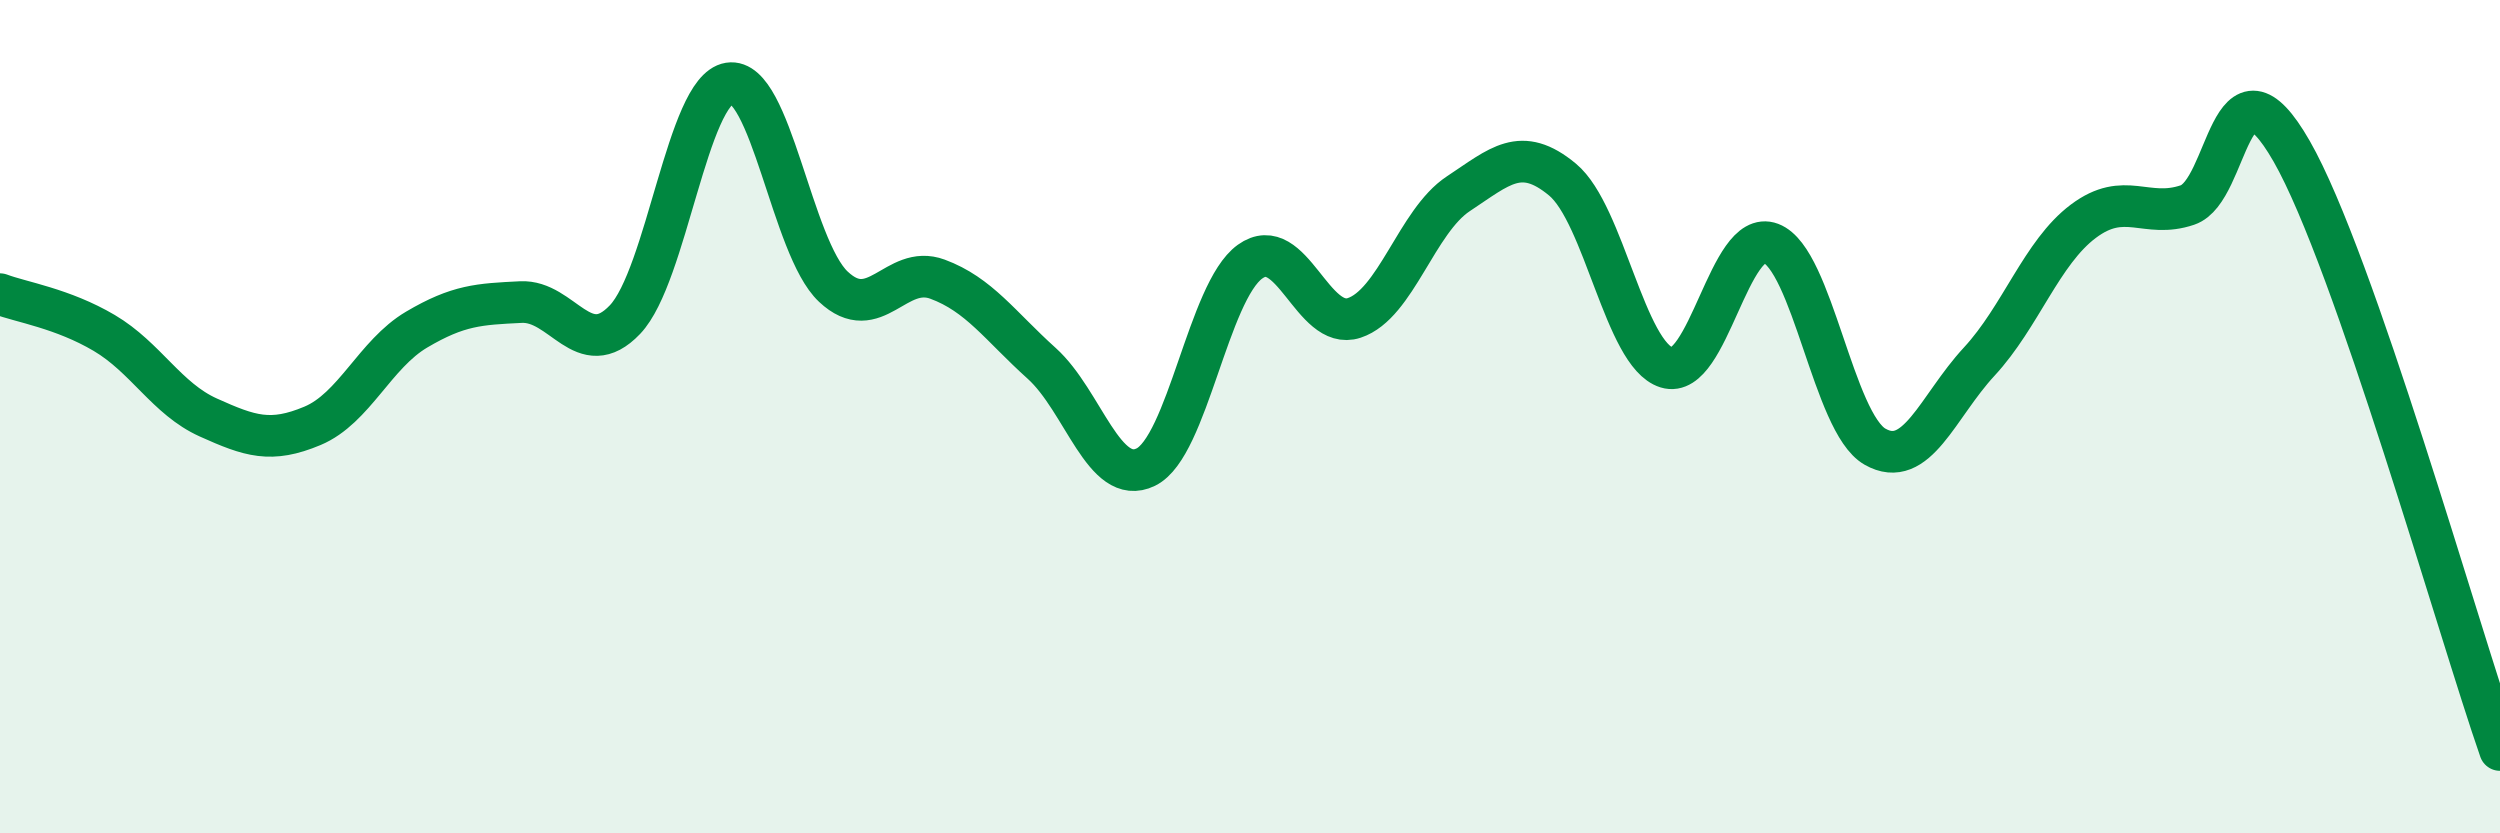
    <svg width="60" height="20" viewBox="0 0 60 20" xmlns="http://www.w3.org/2000/svg">
      <path
        d="M 0,7.06 C 0.5,7.25 1.5,7.4 2.5,7.99 C 3.5,8.58 4,9.57 5,10.02 C 6,10.47 6.5,10.64 7.5,10.22 C 8.5,9.8 9,8.5 10,7.91 C 11,7.32 11.5,7.3 12.5,7.25 C 13.5,7.2 14,8.72 15,7.67 C 16,6.62 16.5,2.16 17.5,2 C 18.5,1.84 19,5.94 20,6.88 C 21,7.82 21.5,6.33 22.5,6.7 C 23.5,7.07 24,7.82 25,8.72 C 26,9.62 26.5,11.7 27.5,11.21 C 28.5,10.72 29,7 30,6.28 C 31,5.56 31.5,7.96 32.5,7.63 C 33.5,7.3 34,5.31 35,4.65 C 36,3.99 36.5,3.48 37.5,4.31 C 38.5,5.14 39,8.51 40,8.82 C 41,9.13 41.5,5.46 42.5,5.84 C 43.5,6.22 44,10.15 45,10.72 C 46,11.29 46.5,9.76 47.5,8.68 C 48.5,7.6 49,6.06 50,5.31 C 51,4.56 51.5,5.26 52.5,4.92 C 53.5,4.58 53.5,1.01 55,3.63 C 56.5,6.25 59,15.13 60,18L60 20L0 20Z"
        fill="#008740"
        opacity="0.1"
        stroke-linecap="round"
        stroke-linejoin="round"
      />
      <path
        d="M 0,7.06 C 0.5,7.25 1.5,7.4 2.5,7.99 C 3.5,8.58 4,9.57 5,10.02 C 6,10.47 6.5,10.64 7.5,10.22 C 8.5,9.8 9,8.5 10,7.91 C 11,7.32 11.5,7.3 12.5,7.25 C 13.5,7.2 14,8.72 15,7.67 C 16,6.62 16.5,2.16 17.5,2 C 18.5,1.84 19,5.94 20,6.88 C 21,7.82 21.5,6.33 22.5,6.7 C 23.5,7.07 24,7.82 25,8.72 C 26,9.62 26.5,11.7 27.5,11.21 C 28.5,10.72 29,7 30,6.28 C 31,5.56 31.5,7.96 32.5,7.63 C 33.5,7.3 34,5.31 35,4.65 C 36,3.99 36.5,3.48 37.5,4.31 C 38.5,5.14 39,8.51 40,8.82 C 41,9.13 41.5,5.46 42.5,5.84 C 43.5,6.22 44,10.15 45,10.72 C 46,11.29 46.5,9.76 47.5,8.68 C 48.5,7.6 49,6.06 50,5.31 C 51,4.56 51.5,5.26 52.5,4.92 C 53.5,4.58 53.5,1.01 55,3.63 C 56.5,6.25 59,15.13 60,18"
        stroke="#008740"
        stroke-width="1"
        fill="none"
        stroke-linecap="round"
        stroke-linejoin="round"
      />
    </svg>
  
